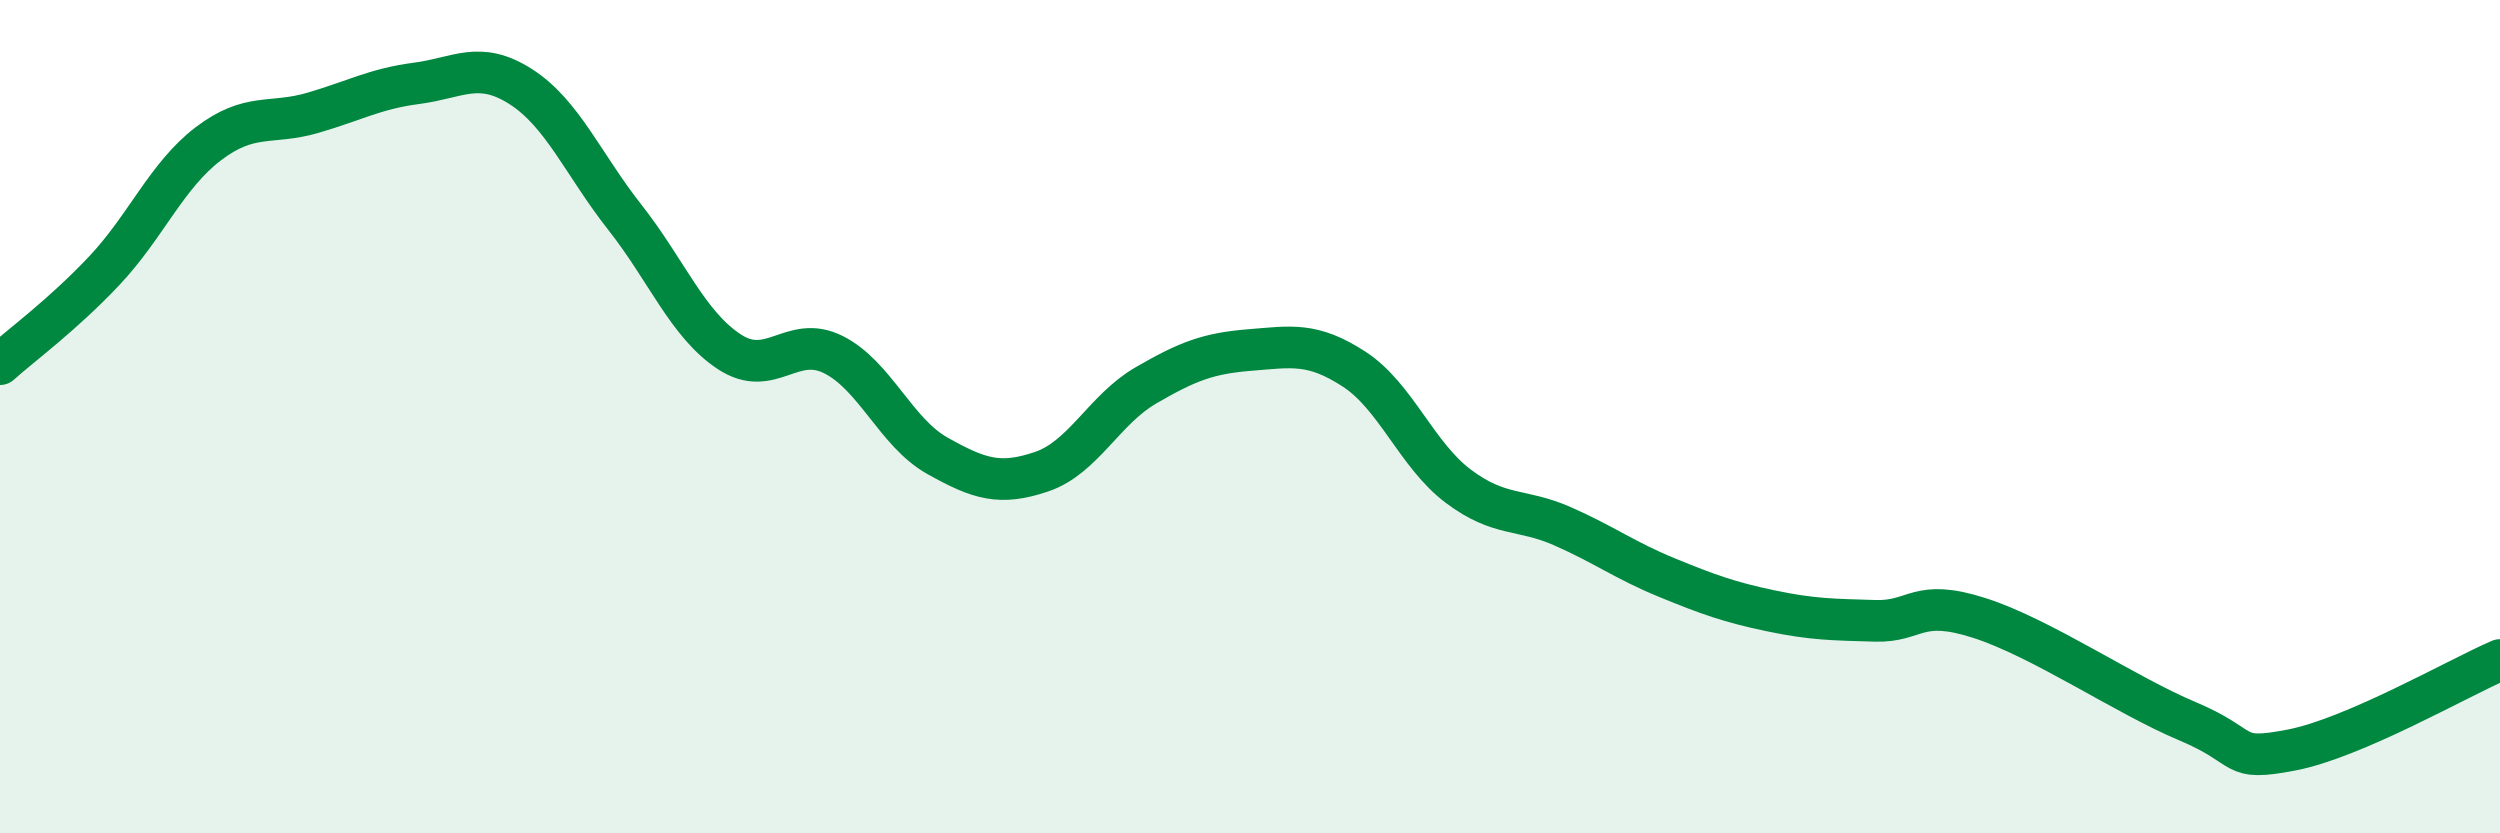 
    <svg width="60" height="20" viewBox="0 0 60 20" xmlns="http://www.w3.org/2000/svg">
      <path
        d="M 0,8.74 C 0.5,8.29 1.5,7.56 2.5,6.5 C 3.5,5.44 4,4.21 5,3.45 C 6,2.69 6.5,3 7.5,2.71 C 8.5,2.42 9,2.13 10,2 C 11,1.87 11.5,1.44 12.5,2.08 C 13.5,2.72 14,3.95 15,5.22 C 16,6.49 16.5,7.78 17.5,8.44 C 18.5,9.1 19,8.01 20,8.51 C 21,9.01 21.5,10.38 22.5,10.94 C 23.5,11.5 24,11.66 25,11.32 C 26,10.98 26.5,9.83 27.5,9.25 C 28.5,8.67 29,8.48 30,8.4 C 31,8.32 31.5,8.21 32.5,8.86 C 33.5,9.51 34,10.92 35,11.67 C 36,12.42 36.5,12.19 37.5,12.63 C 38.5,13.07 39,13.45 40,13.86 C 41,14.27 41.5,14.45 42.5,14.66 C 43.5,14.87 44,14.87 45,14.9 C 46,14.93 46,14.35 47.5,14.83 C 49,15.31 51,16.68 52.5,17.31 C 54,17.94 53.5,18.29 55,18 C 56.5,17.71 59,16.27 60,15.84L60 20L0 20Z"
        fill="#008740"
        opacity="0.1"
        stroke-linecap="round"
        stroke-linejoin="round"
      />
      <path
        d="M 0,8.74 C 0.5,8.29 1.5,7.56 2.5,6.5 C 3.5,5.44 4,4.21 5,3.45 C 6,2.69 6.5,3 7.5,2.71 C 8.5,2.42 9,2.13 10,2 C 11,1.87 11.5,1.44 12.5,2.08 C 13.5,2.72 14,3.95 15,5.22 C 16,6.49 16.5,7.78 17.5,8.44 C 18.5,9.1 19,8.01 20,8.51 C 21,9.01 21.5,10.38 22.5,10.94 C 23.5,11.5 24,11.66 25,11.32 C 26,10.98 26.5,9.83 27.5,9.25 C 28.5,8.67 29,8.48 30,8.4 C 31,8.32 31.5,8.21 32.5,8.86 C 33.5,9.51 34,10.92 35,11.67 C 36,12.42 36.5,12.19 37.5,12.63 C 38.5,13.07 39,13.45 40,13.86 C 41,14.27 41.5,14.45 42.5,14.66 C 43.5,14.87 44,14.87 45,14.9 C 46,14.93 46,14.35 47.5,14.83 C 49,15.31 51,16.68 52.5,17.31 C 54,17.94 53.5,18.29 55,18 C 56.5,17.71 59,16.27 60,15.84"
        stroke="#008740"
        stroke-width="1"
        fill="none"
        stroke-linecap="round"
        stroke-linejoin="round"
      />
    </svg>
  